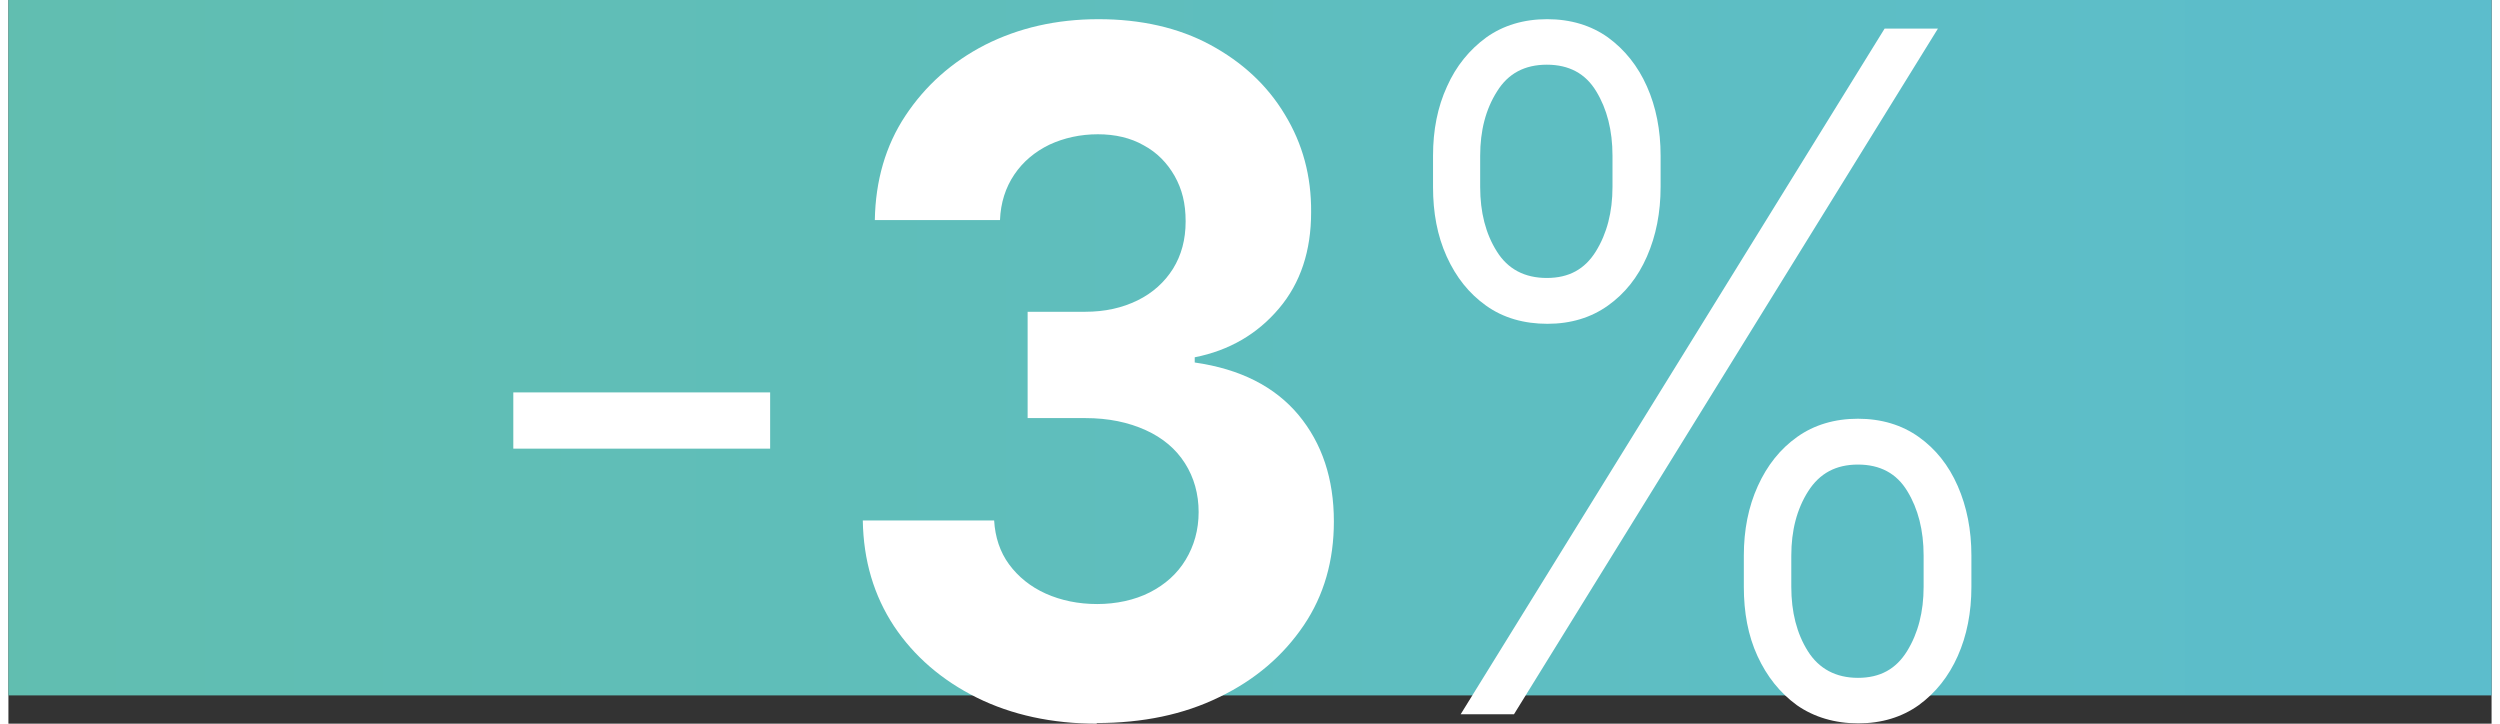 <?xml version="1.0" encoding="UTF-8"?><svg xmlns="http://www.w3.org/2000/svg" xmlns:xlink="http://www.w3.org/1999/xlink" id="aw68b9b094f2b35" viewBox="0 0 76.38 22.26" aria-hidden="true" width="76px" height="22px"><rect x="0" y="0" width="76.38" height="22.26" fill="#333333" stroke="none"/><defs><linearGradient class="cerosgradient" data-cerosgradient="true" id="CerosGradient_idbfcb43b61" gradientUnits="userSpaceOnUse" x1="50%" y1="100%" x2="50%" y2="0%"><stop offset="0%" stop-color="#d1d1d1"/><stop offset="100%" stop-color="#d1d1d1"/></linearGradient><style>.cls-1-68b9b094f2b35{fill:url(#linear-gradient68b9b094f2b35);}.cls-1-68b9b094f2b35,.cls-2-68b9b094f2b35{stroke-width:0px;}.cls-2-68b9b094f2b35{fill:#fff;}</style><linearGradient id="linear-gradient68b9b094f2b35" x1="166.18" y1="10.69" x2="-715.86" y2="10.69" gradientUnits="userSpaceOnUse"><stop offset="0" stop-color="#56bded"/><stop offset=".45" stop-color="#70bf5c"/><stop offset=".72" stop-color="#669e66"/><stop offset="1" stop-color="#5c7d70"/></linearGradient></defs><rect class="cls-1-68b9b094f2b35" width="76.38" height="21.39"/><path class="cls-2-68b9b094f2b35" d="m23.43,12.07v1.73h-7.9v-1.73h7.9Z"/><path class="cls-2-68b9b094f2b35" d="m33.48,22.26c-1.38,0-2.62-.27-3.69-.8s-1.93-1.27-2.55-2.2c-.62-.94-.94-2.02-.96-3.25h4.04c.03.51.18.97.46,1.35s.66.69,1.13.9,1,.32,1.58.32,1.15-.12,1.62-.36c.47-.24.84-.57,1.1-1s.4-.92.4-1.47-.14-1.06-.42-1.5c-.28-.44-.68-.78-1.21-1.02s-1.14-.37-1.86-.37h-1.77v-3.27h1.77c.61,0,1.14-.12,1.61-.35s.83-.56,1.09-.97c.26-.42.39-.9.39-1.46s-.11-.99-.34-1.4c-.23-.4-.54-.72-.95-.94-.4-.23-.88-.34-1.41-.34s-1.04.11-1.49.32c-.45.22-.81.52-1.08.92-.27.4-.42.87-.44,1.4h-3.85c.02-1.21.33-2.29.94-3.21s1.42-1.65,2.45-2.18c1.03-.52,2.19-.79,3.49-.79s2.46.26,3.44.79c.98.53,1.75,1.24,2.29,2.14.55.9.82,1.9.81,3.01,0,1.18-.32,2.17-.99,2.96-.67.79-1.53,1.29-2.59,1.5v.16c1.4.2,2.46.74,3.19,1.61.73.88,1.09,1.97,1.09,3.28,0,1.2-.3,2.27-.93,3.2s-1.49,1.67-2.59,2.2c-1.1.54-2.36.8-3.78.8Z"/><path class="cls-2-68b9b094f2b35" d="m43.82,5.75v-.96c0-.79.14-1.5.43-2.13.28-.63.69-1.13,1.21-1.51.52-.37,1.15-.56,1.87-.56s1.35.19,1.87.56c.52.38.92.88,1.2,1.51.28.63.42,1.34.42,2.13v.96c0,.79-.14,1.5-.42,2.14s-.68,1.14-1.2,1.51c-.52.37-1.14.56-1.86.56s-1.36-.18-1.89-.56c-.52-.37-.92-.87-1.21-1.51s-.42-1.35-.42-2.14Zm.85,16.22L57.71.88h1.64l-13.04,21.09h-1.64Zm.6-17.18v.96c0,.78.17,1.44.51,1.98.34.55.86.82,1.54.82s1.17-.27,1.51-.82.51-1.21.51-1.98v-.96c0-.78-.17-1.44-.5-1.98-.33-.55-.84-.82-1.52-.82s-1.19.27-1.53.82c-.35.55-.52,1.21-.52,1.98Zm8.11,13.26v-.96c0-.79.14-1.5.43-2.14s.69-1.14,1.21-1.51,1.15-.56,1.87-.56,1.35.19,1.87.56c.52.37.92.87,1.2,1.51s.42,1.35.42,2.14v.96c0,.79-.14,1.5-.42,2.13s-.68,1.13-1.2,1.51c-.52.37-1.14.56-1.86.56s-1.36-.19-1.89-.56c-.52-.38-.92-.88-1.21-1.51s-.42-1.34-.42-2.13Zm1.46-.96v.96c0,.78.17,1.44.51,1.98s.86.82,1.54.82,1.17-.27,1.51-.82.51-1.21.51-1.98v-.96c0-.78-.17-1.44-.5-1.98-.33-.55-.84-.82-1.52-.82s-1.18.27-1.53.82c-.35.55-.52,1.21-.52,1.98Z"/></svg>